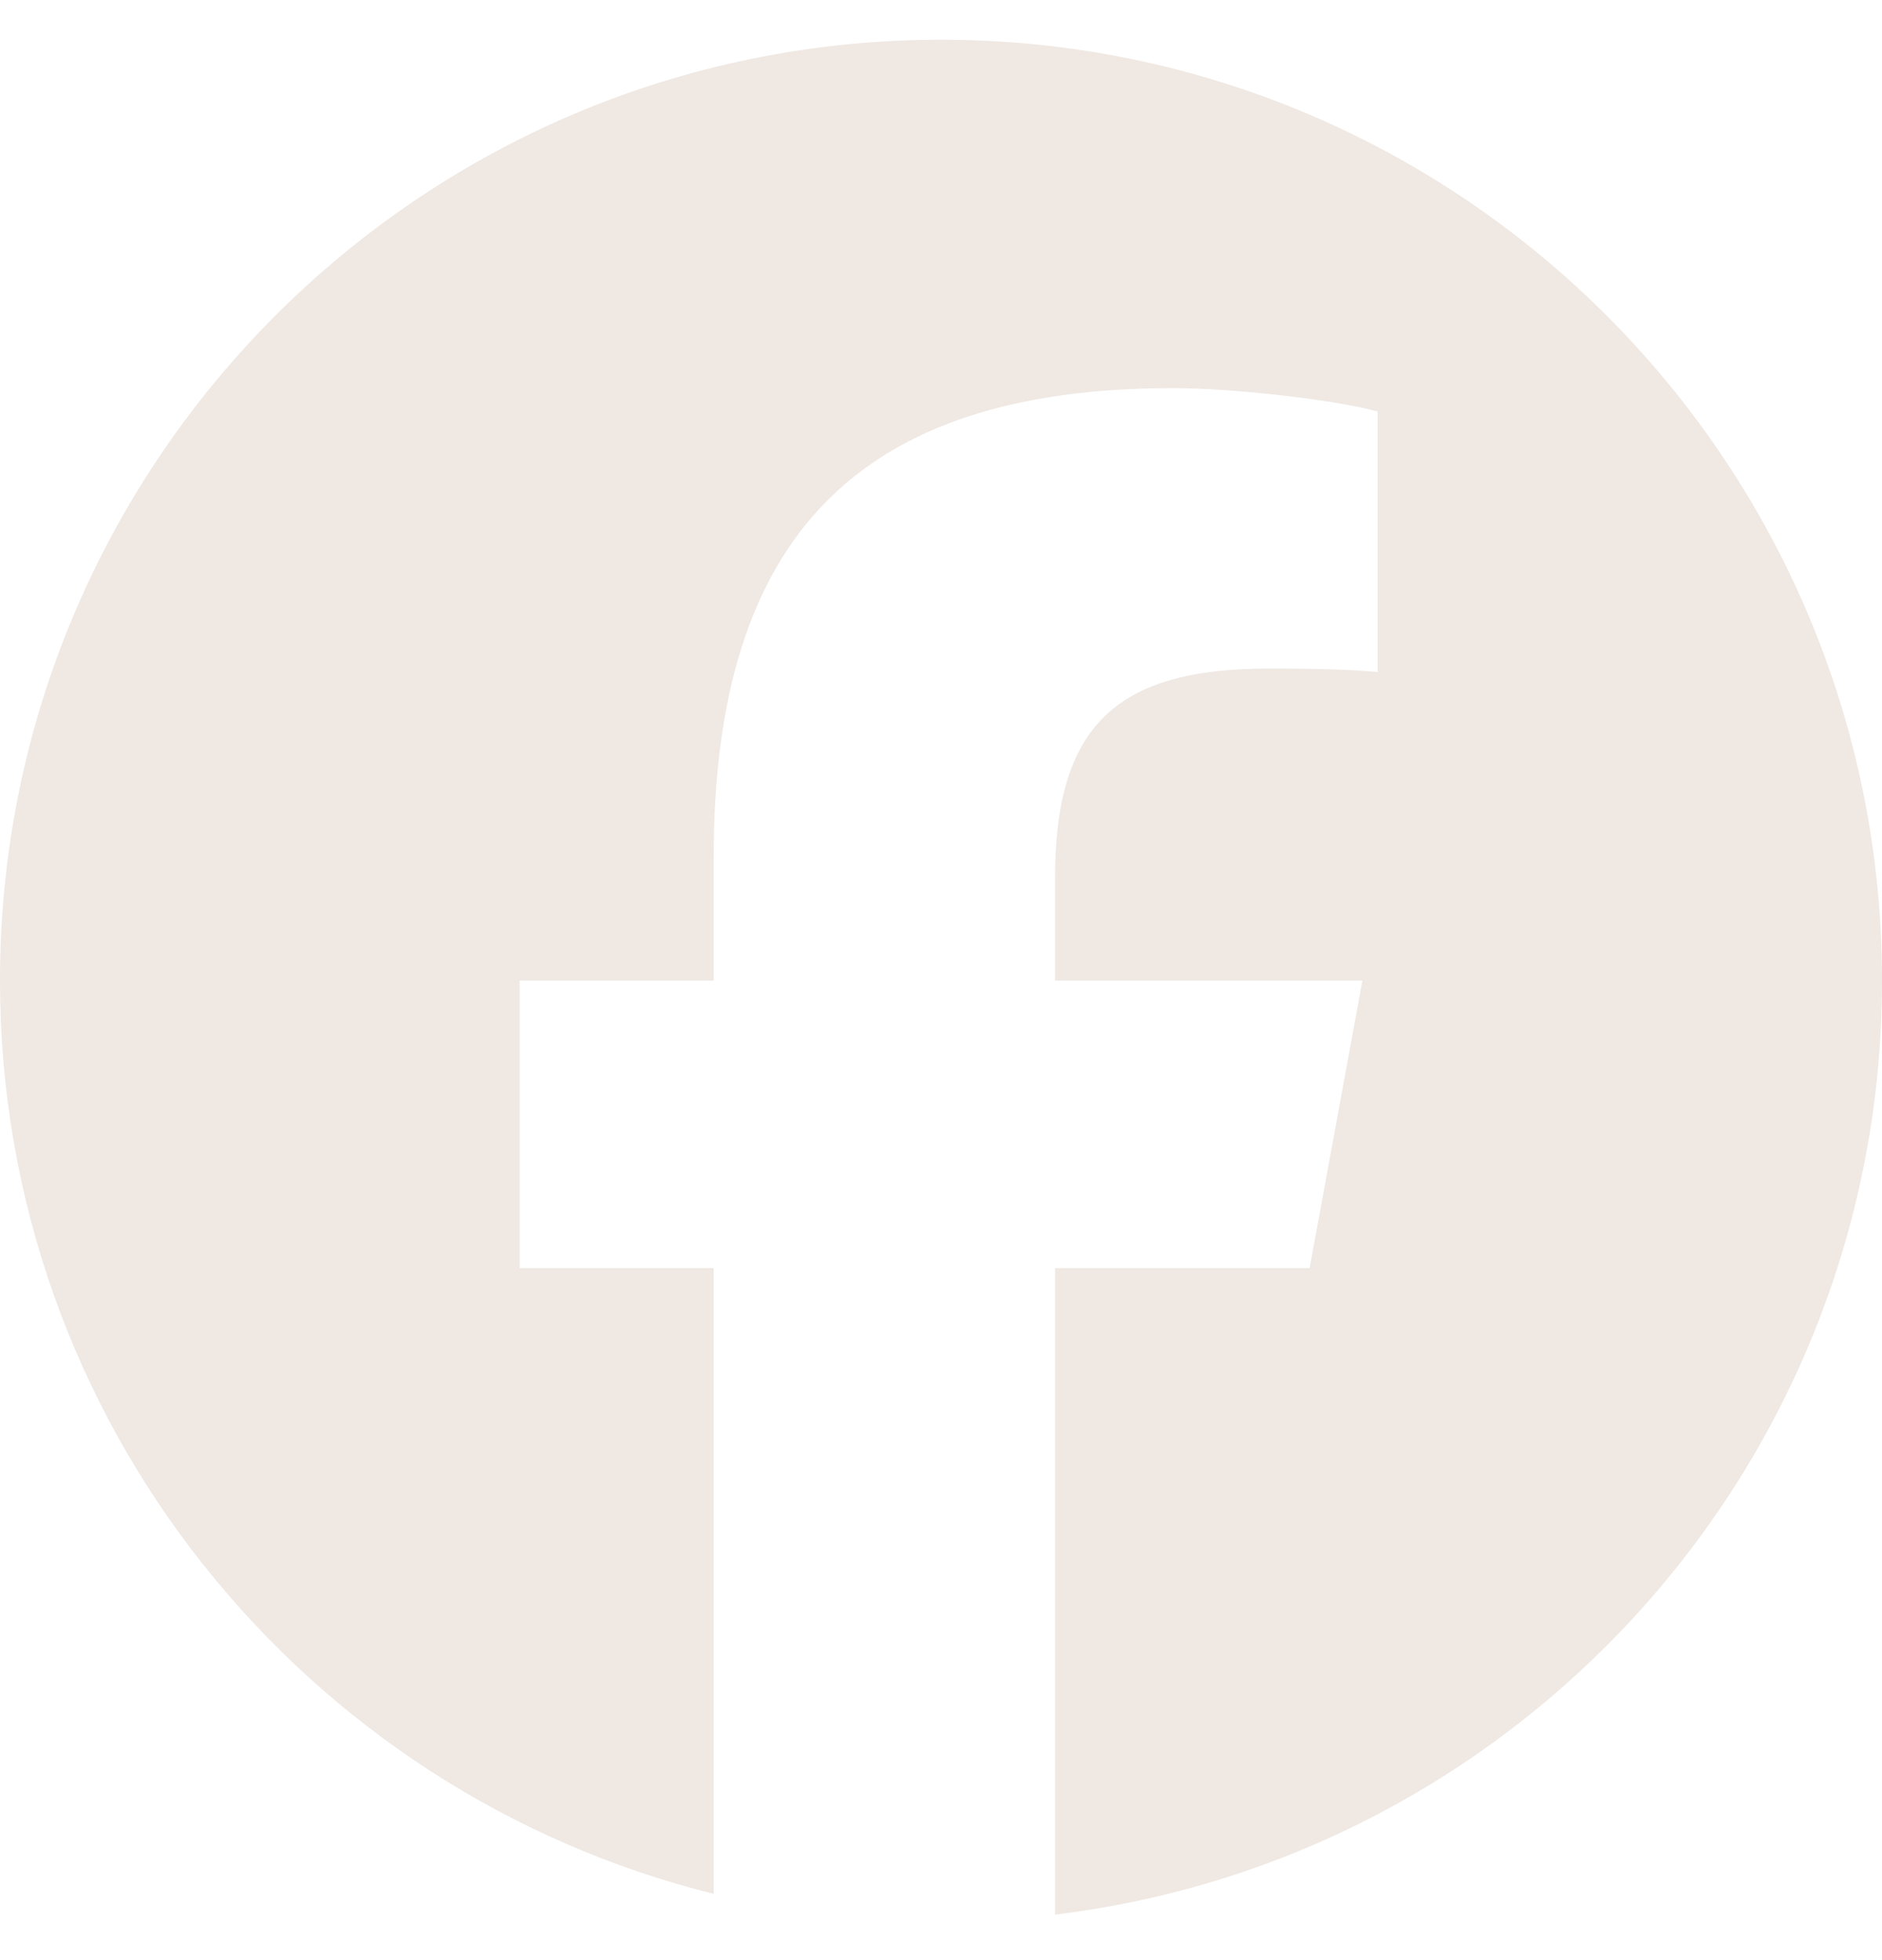<svg width="24" height="25" viewBox="0 0 24 25" fill="none" xmlns="http://www.w3.org/2000/svg">
<g clip-path="url(#clip0_350_1260)">
<path d="M12 0.507C5.373 0.507 0 5.88 0 12.507C0 18.135 3.875 22.857 9.101 24.154V16.174H6.627V12.507H9.101V10.927C9.101 6.843 10.95 4.95 14.96 4.95C15.72 4.95 17.032 5.099 17.569 5.248V8.572C17.285 8.542 16.793 8.527 16.182 8.527C14.215 8.527 13.454 9.273 13.454 11.21V12.507H17.374L16.701 16.174H13.454V24.419C19.396 23.702 24 18.643 24 12.507C24 5.88 18.627 0.507 12 0.507Z" fill="#EFE8E3"/>
</g>
<defs>
<clipPath id="clip0_350_1260">
<rect width="24" height="24" fill="white" transform="translate(0 0.507)"/>
</clipPath>
</defs>
</svg>
